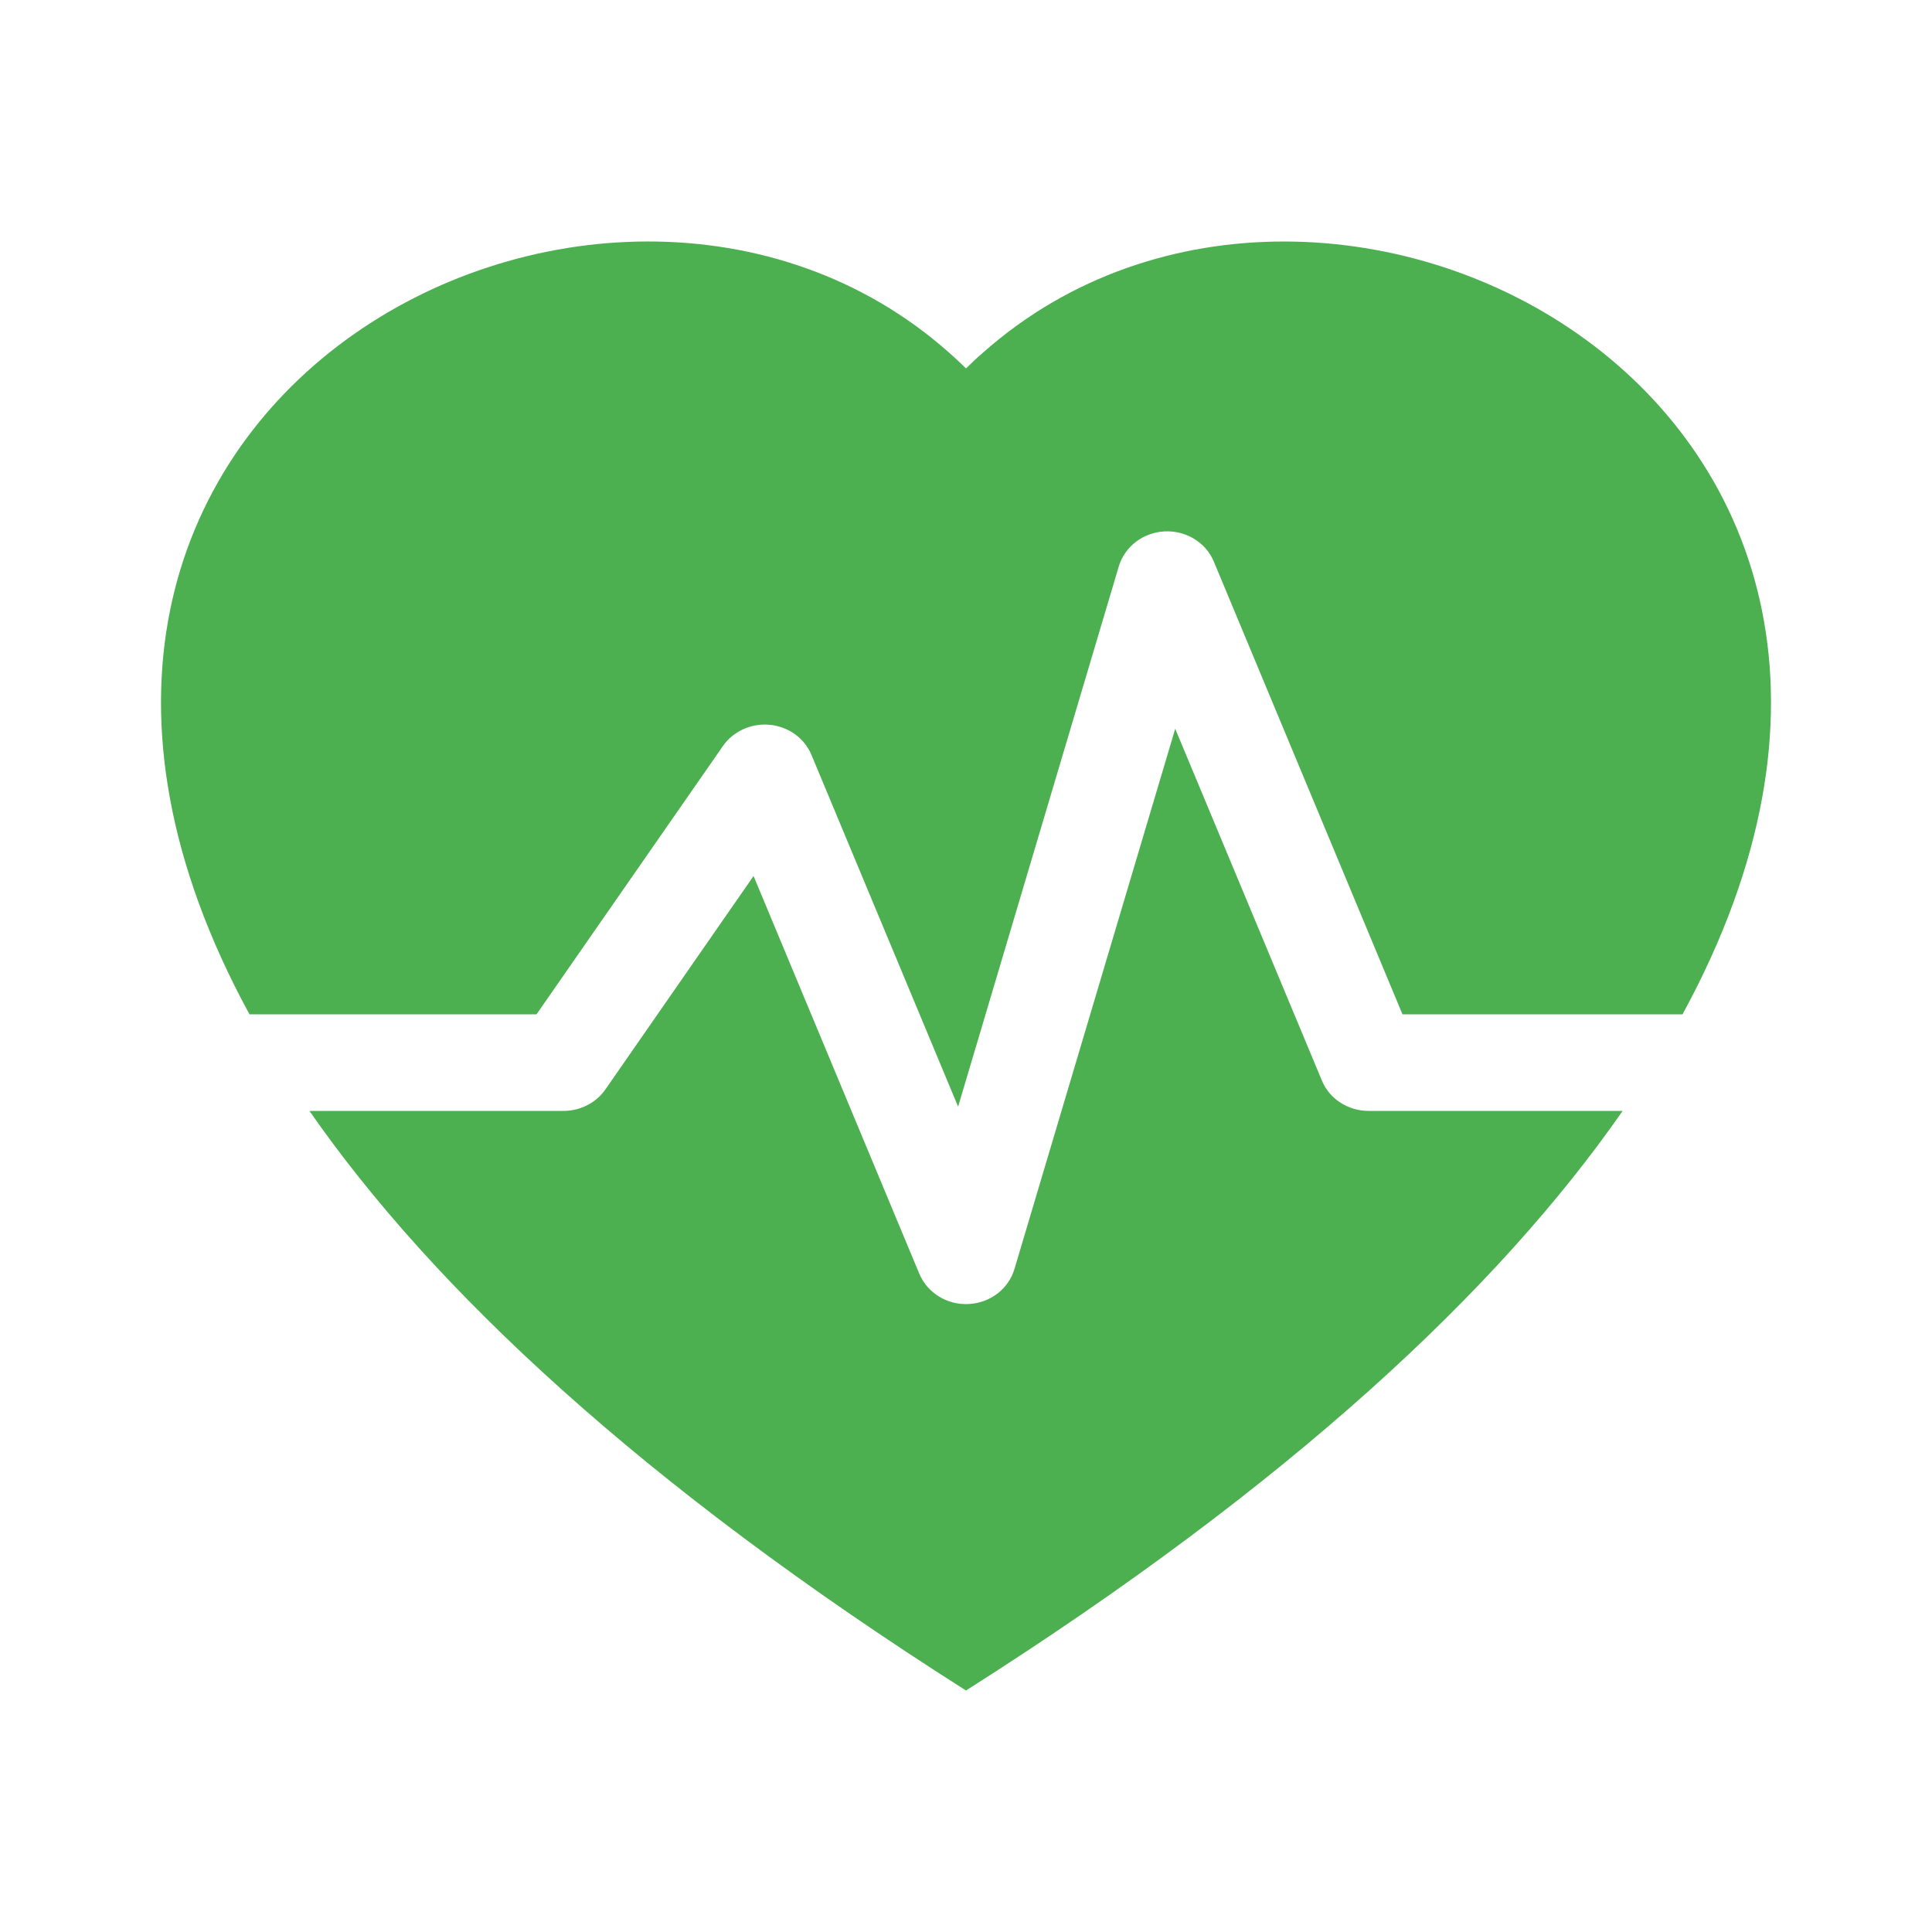<svg width="24" height="24" viewBox="0 0 24 24" fill="none" xmlns="http://www.w3.org/2000/svg">
<path fill-rule="evenodd" clip-rule="evenodd" d="M3.844 13.8C5.378 16.008 7.974 18.445 12 21C16.027 18.445 18.623 16.008 20.157 13.8H17C16.876 13.8 16.754 13.764 16.65 13.697C16.547 13.63 16.467 13.535 16.421 13.423L14.599 9.053L12.602 15.764C12.566 15.885 12.492 15.992 12.39 16.07C12.288 16.147 12.163 16.193 12.033 16.199C11.903 16.206 11.774 16.173 11.664 16.106C11.554 16.038 11.469 15.94 11.42 15.823L9.361 10.882L7.52 13.534C7.463 13.616 7.386 13.683 7.295 13.729C7.204 13.776 7.103 13.8 7 13.8H3.844ZM3.099 12.6C-1.033 5.016 7.513 0.6 11.78 4.372C11.855 4.438 11.929 4.506 12 4.577C12.071 4.506 12.144 4.438 12.22 4.373C16.488 0.6 25.033 5.016 20.901 12.6H17.422L15.079 6.977C15.031 6.861 14.946 6.762 14.836 6.695C14.726 6.627 14.597 6.595 14.467 6.601C14.336 6.608 14.212 6.653 14.11 6.731C14.008 6.809 13.934 6.916 13.898 7.036L11.902 13.747L10.08 9.377C10.038 9.276 9.967 9.187 9.877 9.122C9.786 9.056 9.678 9.015 9.565 9.004C9.451 8.993 9.337 9.011 9.234 9.058C9.131 9.104 9.043 9.177 8.98 9.268L6.665 12.6H3.1H3.099Z" fill="#4CAF50"/>
</svg>
